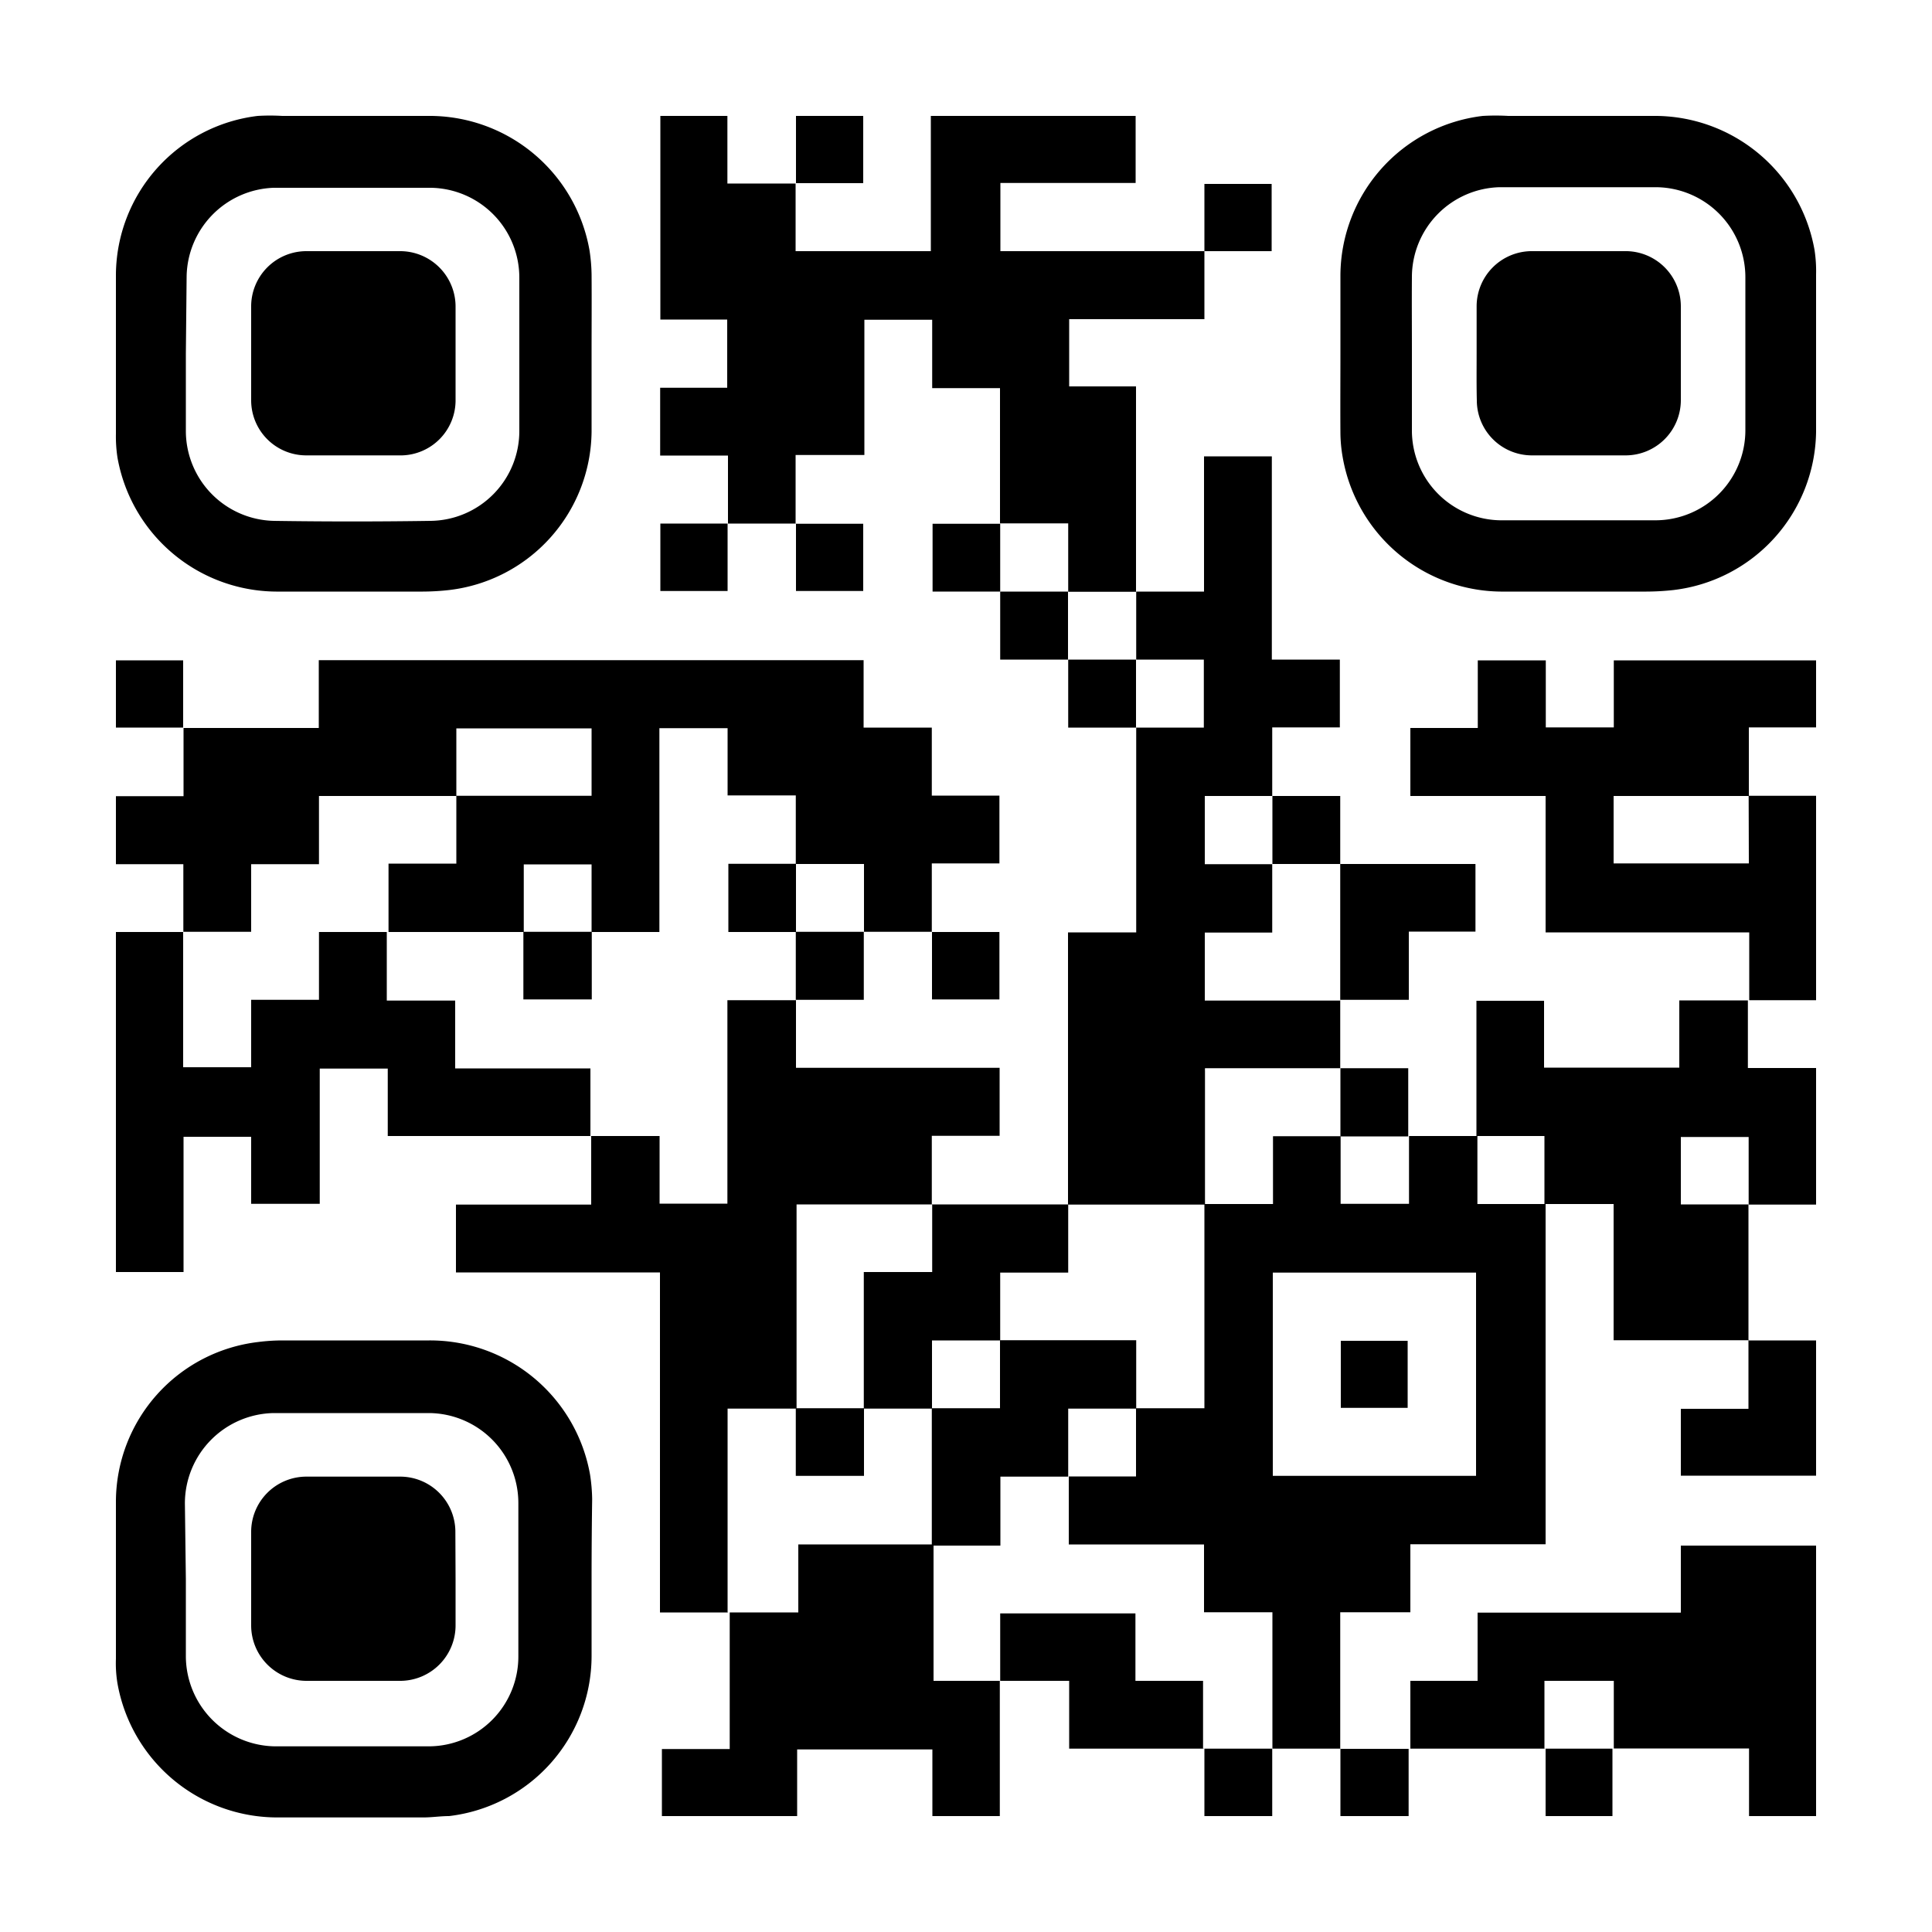 <svg id="Layer_1" data-name="Layer 1" xmlns="http://www.w3.org/2000/svg" viewBox="0 0 100 100"><defs><style>.cls-1{fill:#fff;}</style></defs><rect class="cls-1" width="100" height="100"/><path d="M48.24,48.23H44.72V44.72H41.19V41.17H37.66V37.69H34.13V48.24H30.62v-3.5H27.11v3.5h-7V44.7h3.51V41.19h7V37.7h-7v3.5H16.51v3.53H13v3.5H9.49V44.73H6V41.21h3.5V37.68h7V34.17H44.7v3.49h3.53v3.52h3.5v3.51h-3.5v3.55Z"/><path d="M37.68,27.1V23.58H34.17V20.07h3.47V16.54H34.18V6h3.47v3.5h3.53V13h7V6H58.78V9.47h-7V13H62.34l0,0v3.52h-7V20H58.8V30.63H55.29V27.09H51.76v-7H48.25V16.55H44.74v7H41.18v3.55l0,0H37.68Z"/><path d="M69.38,90.51H65.86V83.45H62.32V79.94h-7V76.42H58.8V72.89h3.54V62.32l0,0h3.55V58.81h3.5v3.5h3.54V58.8l0,0h3.54v3.52H80V79.93h-7v3.52H69.37v7.07Zm-3.5-24.64V76.39H76.4V65.87Z"/><path d="M30.62,81.73v4A8.35,8.35,0,0,1,23.24,94c-.44,0-.88.07-1.32.07q-3.77,0-7.52,0a8.4,8.4,0,0,1-8.32-6.94A6.32,6.32,0,0,1,6,85.86q0-4.1,0-8.18a8.34,8.34,0,0,1,7.38-8.22,10,10,0,0,1,1.23-.08h7.61a8.41,8.41,0,0,1,8.32,6.94,9.07,9.07,0,0,1,.11,1.27C30.63,79,30.62,80.35,30.62,81.73Zm-21,0c0,1.32,0,2.64,0,4a4.68,4.68,0,0,0,4.6,4.66c2.68,0,5.37,0,8,0a4.65,4.65,0,0,0,4.61-4.69q0-3.93,0-7.88a4.66,4.66,0,0,0-4.61-4.68c-2.69,0-5.37,0-8.06,0a4.68,4.68,0,0,0-4.59,4.67Z"/><path d="M69.38,18.28c0-1.35,0-2.7,0-4.05A8.35,8.35,0,0,1,76.75,6,11.67,11.67,0,0,1,78.07,6h7.48a8.4,8.4,0,0,1,8.37,6.94A7.17,7.17,0,0,1,94,14.21c0,2.71,0,5.43,0,8.14a8.36,8.36,0,0,1-7.38,8.19,13,13,0,0,1-1.4.08H77.87a8.39,8.39,0,0,1-8.37-6.94,7.57,7.57,0,0,1-.12-1.26C69.37,21,69.38,19.66,69.38,18.28Zm3.7,0c0,1.33,0,2.67,0,4a4.65,4.65,0,0,0,4.55,4.65c2.7,0,5.41,0,8.11,0a4.66,4.66,0,0,0,4.6-4.69c0-2.63,0-5.25,0-7.88a4.66,4.66,0,0,0-4.58-4.67c-2.72,0-5.43,0-8.15,0a4.66,4.66,0,0,0-4.53,4.62C73.07,15.62,73.08,16.94,73.08,18.26Z"/><path d="M30.62,18.31c0,1.35,0,2.7,0,4.05a8.34,8.34,0,0,1-7.37,8.18,12.55,12.55,0,0,1-1.36.08H14.45a8.4,8.4,0,0,1-8.37-6.94A7.19,7.19,0,0,1,6,22.46C6,19.71,6,17,6,14.22A8.33,8.33,0,0,1,13.34,6,10.81,10.81,0,0,1,14.61,6h7.53a8.41,8.41,0,0,1,8.37,6.94,9.07,9.07,0,0,1,.11,1.27C30.63,15.55,30.62,16.93,30.62,18.31Zm-21,0c0,1.33,0,2.67,0,4a4.66,4.66,0,0,0,4.56,4.65q4.05.06,8.1,0a4.65,4.65,0,0,0,4.6-4.69c0-2.63,0-5.25,0-7.88a4.65,4.65,0,0,0-4.58-4.67c-2.71,0-5.43,0-8.14,0A4.67,4.67,0,0,0,9.66,14.3Z"/><path d="M37.68,83.46H34.16V65.86H23.6V62.35h7V58.8h3.54v3.5h3.51V51.77H41.2v3.5H51.74v3.52H48.23v3.55l0,0h-7V72.91H37.66V83.48Z"/><path d="M69.37,51.75v3.54h-7a1.2,1.2,0,0,0,0,.14c0,2.31,0,4.61,0,6.92l0,0H55.28V48.26h3.53V37.66l0,0h3.5V34.14H58.81V30.62h3.51v-7h3.51V34.14h3.52v3.51h-3.5V41.2H62.36v3.53h3.49v3.54H62.36v3.52h7Z"/><path d="M90.51,41.19H94V51.77H90.54V48.26H80V41.2h-7V37.68h3.49v-3.5h3.52v3.47h3.52V34.18H94v3.47H90.52V41.2h-7v3.49h7Z"/><path d="M30.63,58.8H20.07V55.31H16.55v7H13V58.84H9.5v7H6V48.24H9.48v7H13V51.75h3.51V48.24h3.51v3.55h3.54V55.3h7v3.51Z"/><path d="M90.52,69.37h-7V62.32H79.94V58.8H76.42v-7h3.5v3.46h7V51.78h3.55v3.5H94v7.07H90.51v-3.5H87v3.49h3.5v7Z"/><path d="M80,90.51h-7l0,0V87h3.48V83.47H87V80h7V94H90.53v-3.5h-7V87H79.94v3.5Z"/><path d="M51.75,87v7H48.26V90.55h-7V94h-7V90.53h3.51V83.46l0,0h3.55V79.94h7V87h3.5Z"/><path d="M48.23,62.34h7.06v3.53H51.77v3.51H48.24v3.53H44.71V65.84h3.54V62.32Z"/><path d="M62.34,90.51h-7V87H51.77V83.51h7V87h3.5v3.52Z"/><path d="M90.51,69.38H94v7H87V72.92h3.5V69.37Z"/><path d="M69.37,44.72h7v3.5H72.92v3.53H69.37v-7Z"/><path d="M48.23,48.24h3.5v3.49H48.24v-3.5Z"/><path d="M44.71,48.23v3.52H41.19V48.23h3.52Z"/><path d="M69.37,55.29h3.52v3.53l0,0H69.38V55.28Z"/><path d="M65.85,41.2h3.52v3.52H65.86V41.19Z"/><path d="M58.82,37.66H55.29V34.14H58.8v3.54Z"/><path d="M9.49,37.66H6V34.18H9.48v3.48Z"/><path d="M55.29,34.14H51.77V30.62h3.51v3.53Z"/><path d="M51.77,30.62h-3.5V27.11h3.5v3.52Z"/><path d="M41.18,27.11h3.5v3.48H41.2v-3.5Z"/><path d="M37.66,27.09v3.5H34.18V27.1h3.48Z"/><path d="M62.34,13V9.52h3.48V13h-3.5Z"/><path d="M41.2,9.49V6h3.48V9.48H41.2Z"/><path d="M65.85,90.51V94H62.34V90.51h3.51Z"/><path d="M69.37,90.52h3.54V94H69.38v-3.5Z"/><path d="M83.46,90.51V94H80V90.51h3.51Z"/><path d="M41.2,44.71v3.53H37.7V44.71Z"/><path d="M27.09,48.23h3.54v3.5H27.09Z"/><path d="M48.23,72.89h3.53V69.37h7.05v3.54H55.29v3.52H51.78V80H48.23Z"/><path d="M69.4,72.87V69.4h3.46v3.47Z"/><path d="M23.58,81.72v2.42A2.87,2.87,0,0,1,20.76,87c-1.65,0-3.29,0-4.94,0A2.87,2.87,0,0,1,13,84.14V79.29a2.86,2.86,0,0,1,2.84-2.86q2.45,0,4.89,0a2.86,2.86,0,0,1,2.84,2.87Z"/><path d="M76.43,18.3c0-.82,0-1.64,0-2.46A2.86,2.86,0,0,1,79.22,13h5A2.86,2.86,0,0,1,87,15.84c0,1.63,0,3.25,0,4.88a2.86,2.86,0,0,1-2.82,2.85c-1.64,0-3.28,0-4.93,0a2.85,2.85,0,0,1-2.81-2.85C76.42,19.92,76.43,19.11,76.43,18.3Z"/><path d="M23.58,18.29c0,.82,0,1.65,0,2.47a2.85,2.85,0,0,1-2.76,2.81c-1.67,0-3.34,0-5,0A2.85,2.85,0,0,1,13,20.73V15.89A2.86,2.86,0,0,1,15.88,13h4.8a2.87,2.87,0,0,1,2.9,2.9Z"/><path d="M41.19,72.89h3.53v3.5H41.19Z"/></svg>